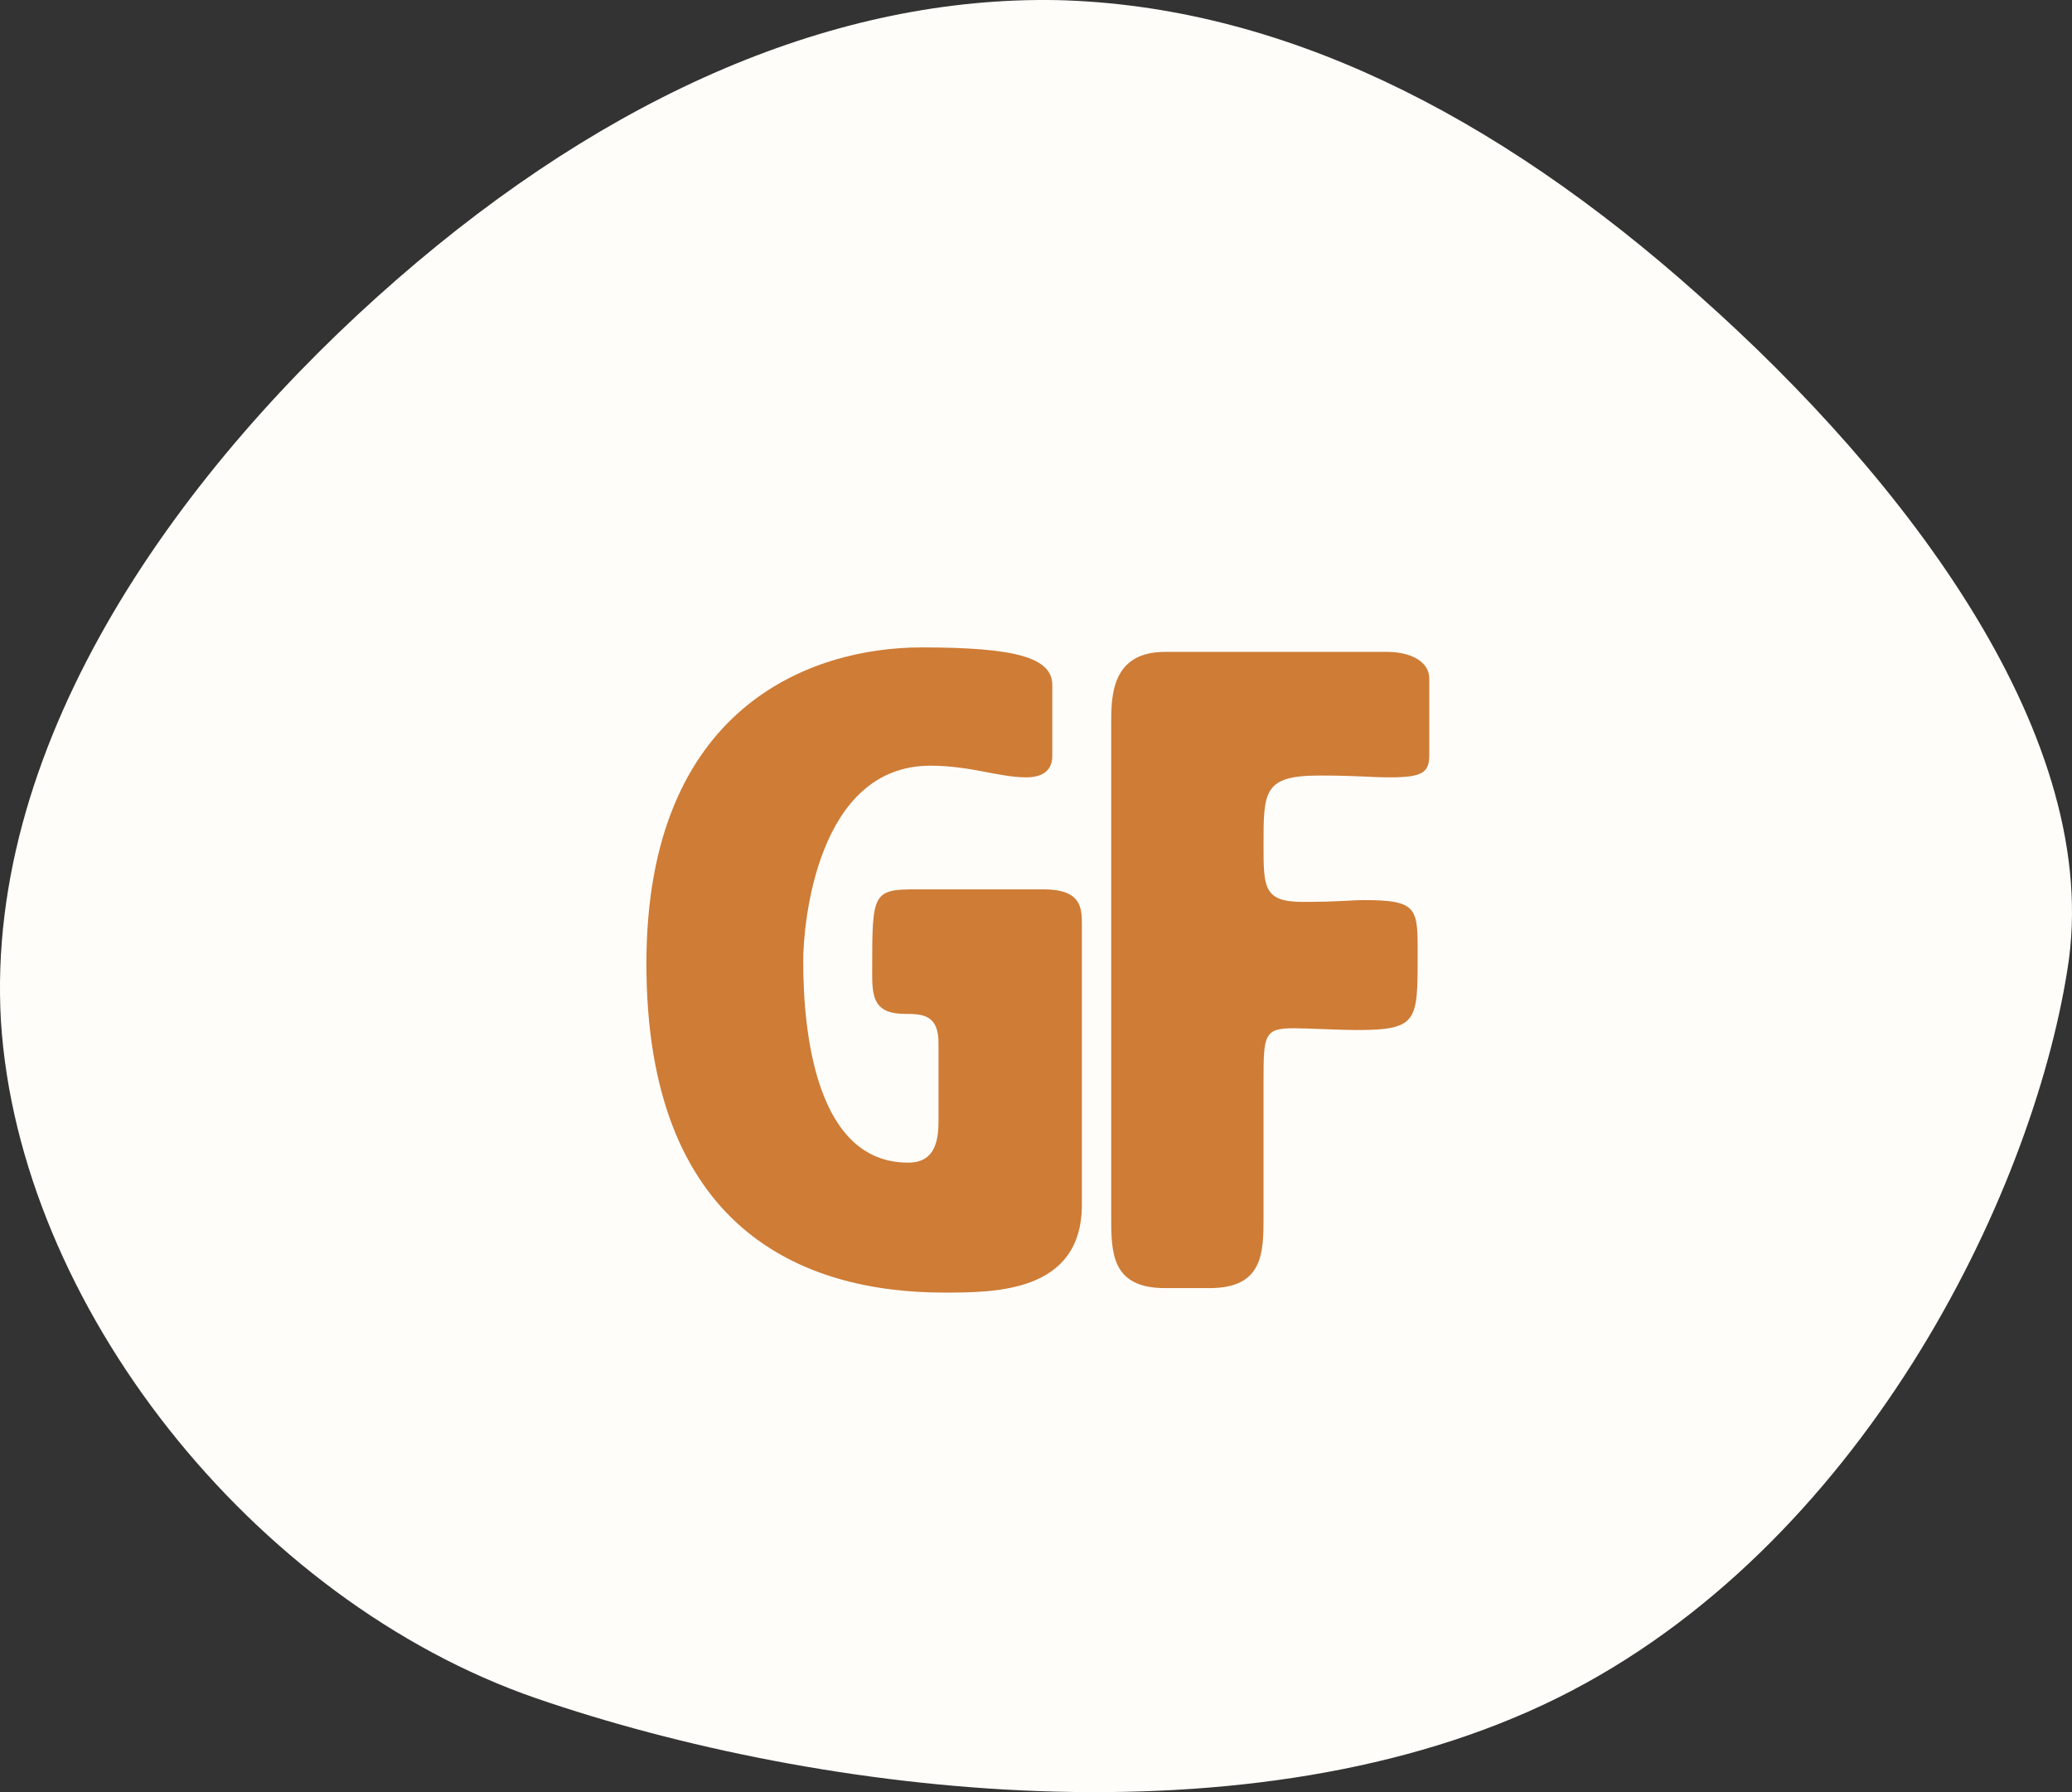 <svg width="37" height="32" viewBox="0 0 37 32" fill="none" xmlns="http://www.w3.org/2000/svg">
<rect x="0" y="0" width="37" height="32" fill="#333333" stroke="none"/>
<path d="M7.09 4.987C3.293 8.294 -0.28 13.156 0.017 18.238C0.34 23.296 4.509 28.572 9.571 30.323C14.659 32.074 22.393 32.997 27.802 30.323C33.212 27.648 36.273 21.399 36.918 17.314C37.588 13.205 34.039 8.561 30.342 5.279C26.669 1.996 22.823 0.099 18.877 0.002C14.931 -0.071 10.887 1.68 7.09 4.987Z" fill="#FEFDFA"/>
<path d="M16.759 20.04C16.759 20.6 16.535 20.76 16.215 20.76C14.583 20.76 14.343 18.472 14.343 17.16C14.343 16.504 14.583 13.672 16.615 13.672C17.335 13.672 17.831 13.88 18.327 13.88C18.583 13.88 18.791 13.784 18.791 13.496V12.232C18.791 11.736 18.119 11.56 16.455 11.56C14.487 11.56 11.543 12.616 11.543 17.208C11.543 21.928 14.311 23.08 16.855 23.08C17.767 23.08 19.319 23.08 19.319 21.512V16.52C19.319 16.216 19.319 15.88 18.631 15.88H16.343C15.591 15.88 15.575 15.96 15.575 17.256V17.416C15.575 17.848 15.639 18.104 16.167 18.104C16.471 18.104 16.759 18.12 16.759 18.616V20.04ZM23.555 13.848C24.307 13.848 24.419 13.88 24.819 13.88C25.395 13.88 25.523 13.8 25.523 13.48V12.12C25.523 11.8 25.171 11.64 24.771 11.64H20.803C19.843 11.64 19.843 12.44 19.843 12.92V21.72C19.843 22.36 19.843 23 20.803 23H21.603C22.563 23 22.563 22.36 22.563 21.72V19.288C22.563 18.472 22.579 18.36 23.107 18.36C23.347 18.36 23.907 18.392 24.227 18.392C25.315 18.392 25.315 18.232 25.315 17.08V16.936C25.315 16.216 25.283 16.072 24.371 16.072C24.099 16.072 23.939 16.104 23.267 16.104C22.563 16.104 22.563 15.848 22.563 15.08C22.563 14.136 22.563 13.848 23.555 13.848Z" fill="#CE7C36"/>
</svg>
